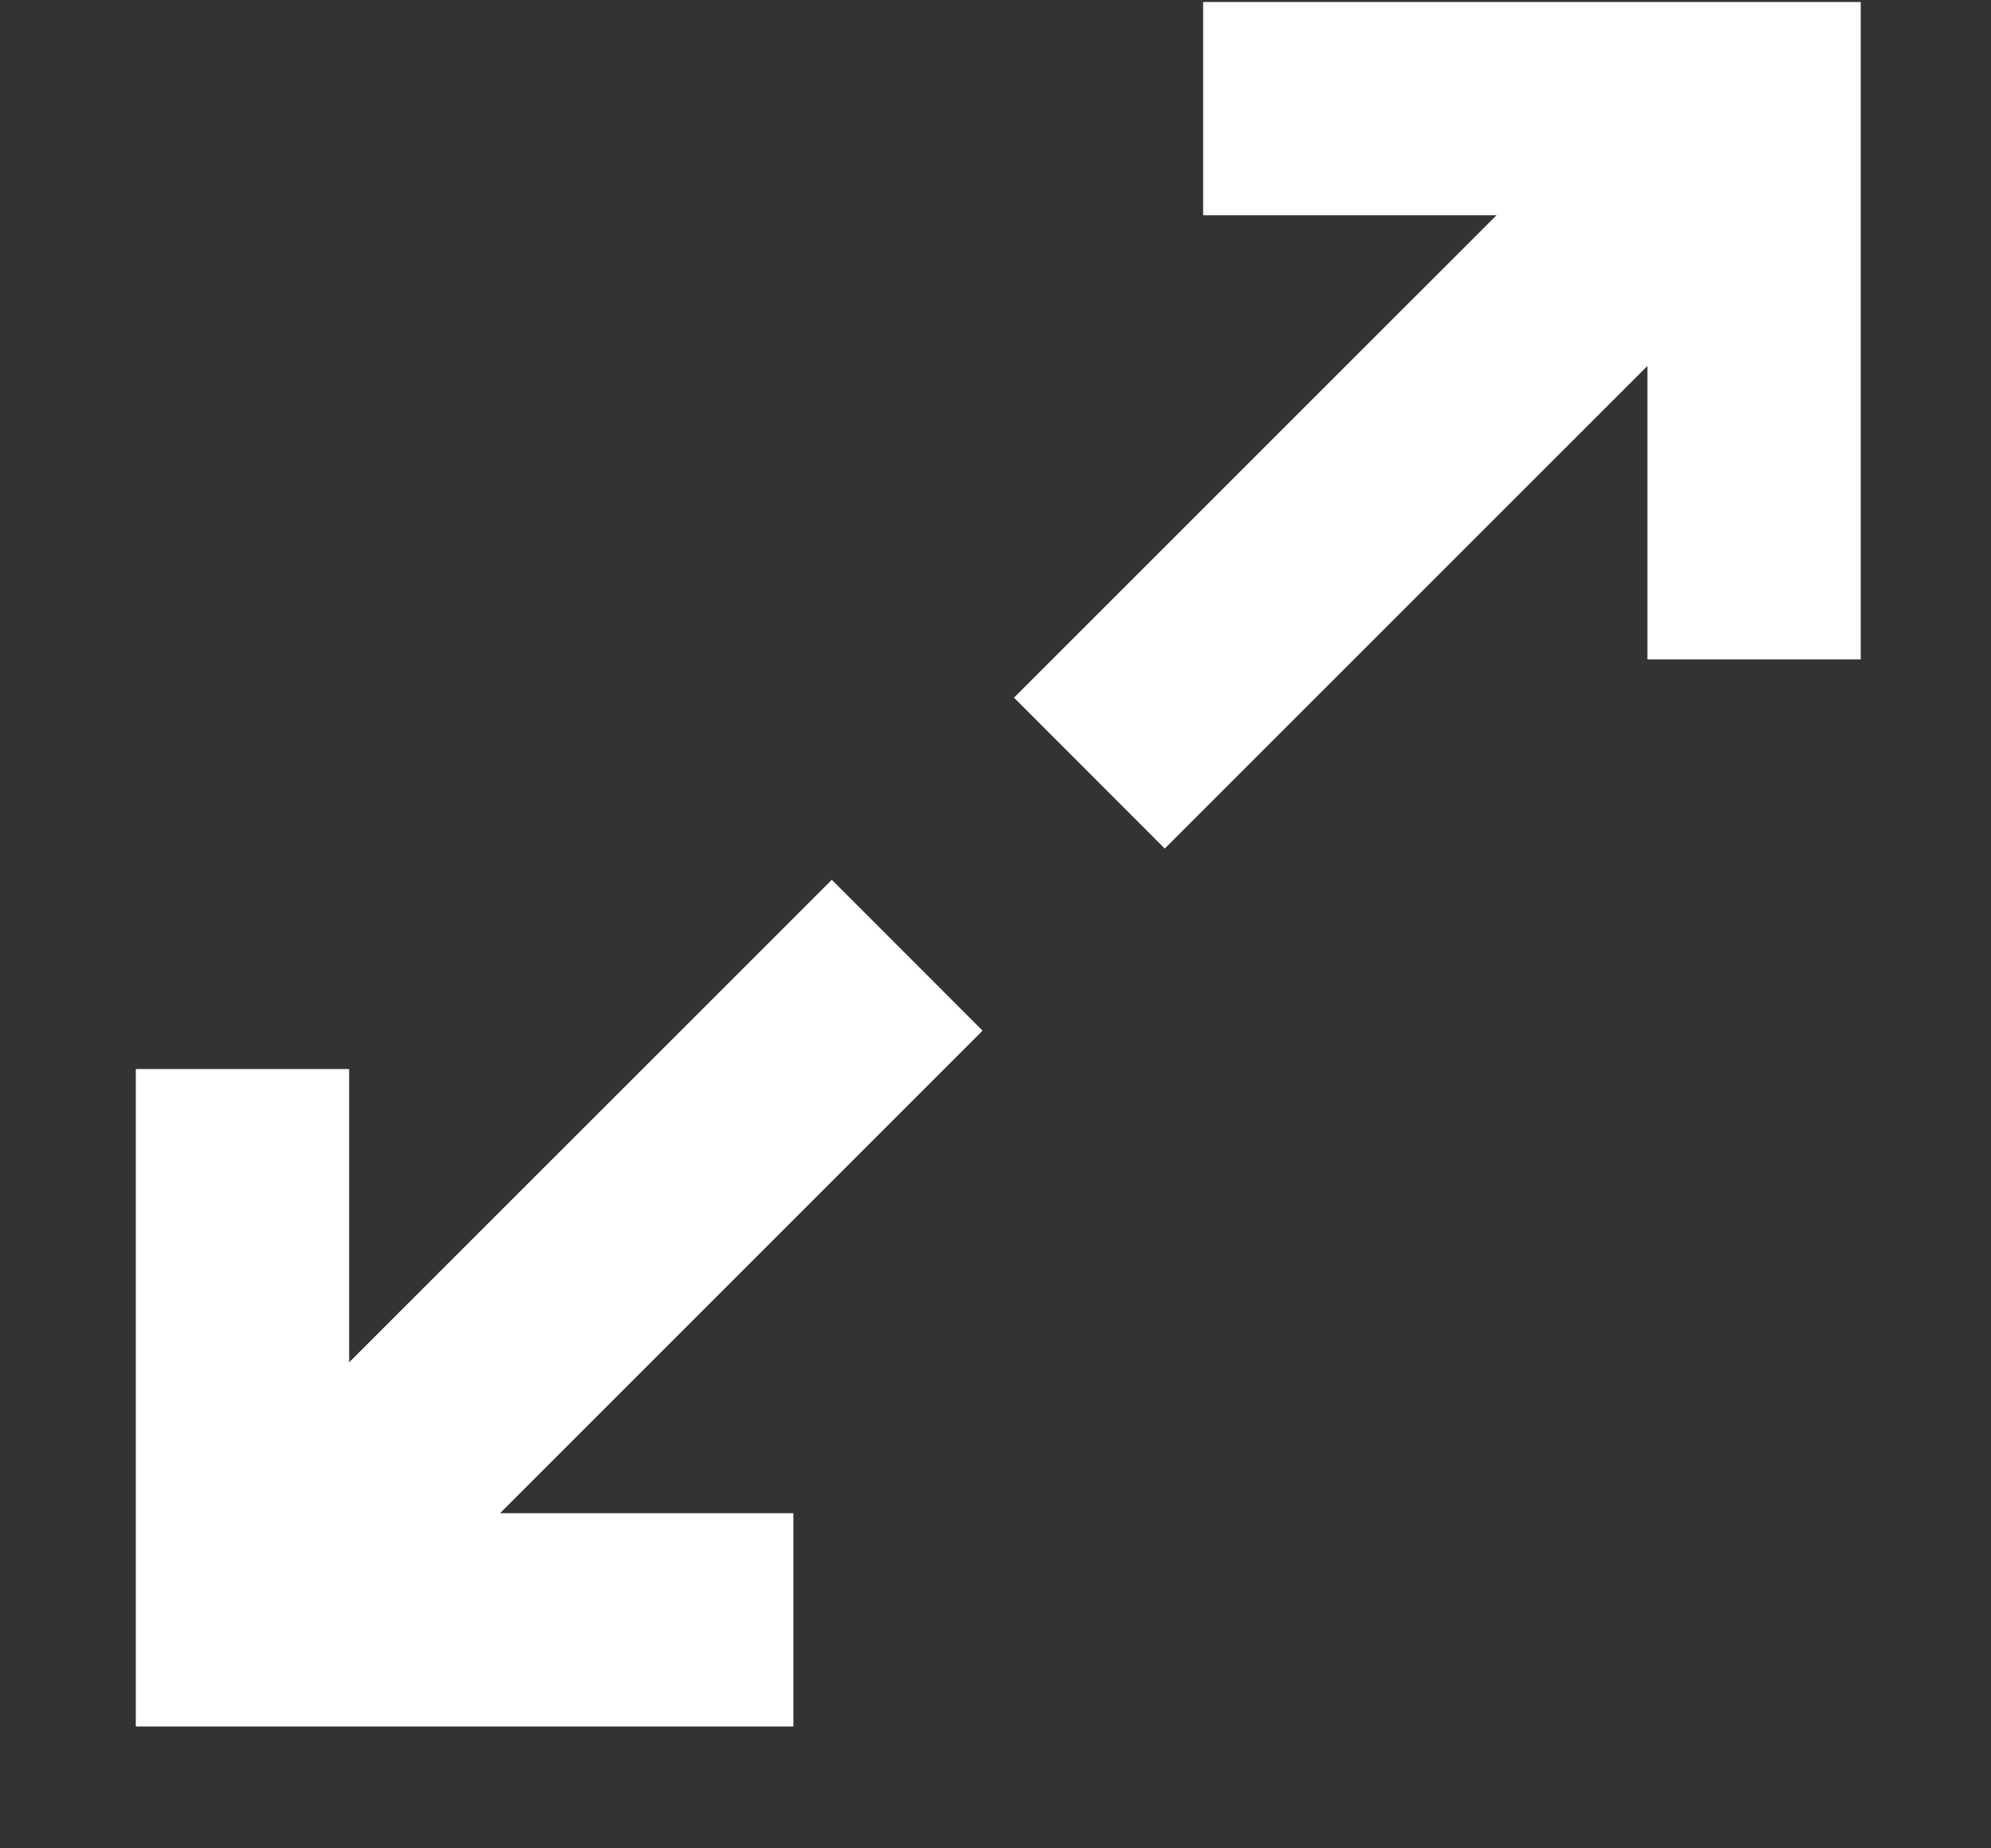 <?xml version="1.0" encoding="UTF-8"?> <svg xmlns="http://www.w3.org/2000/svg" width="14" height="13" viewBox="0 0 14 13" fill="none"><rect x="0" y="0" width="14" height="13" fill="#333333" stroke="none"/><path fill-rule="evenodd" clip-rule="evenodd" d="M10.523 1.514H8.46V0.014H13.084V4.638H11.584V2.574L8.19 5.968L7.13 4.907L10.523 1.514ZM2.455 9.582L5.849 6.188L6.909 7.249L3.516 10.643H5.579V12.143H0.955V7.519H2.455V9.582Z" fill="white"></path></svg> 